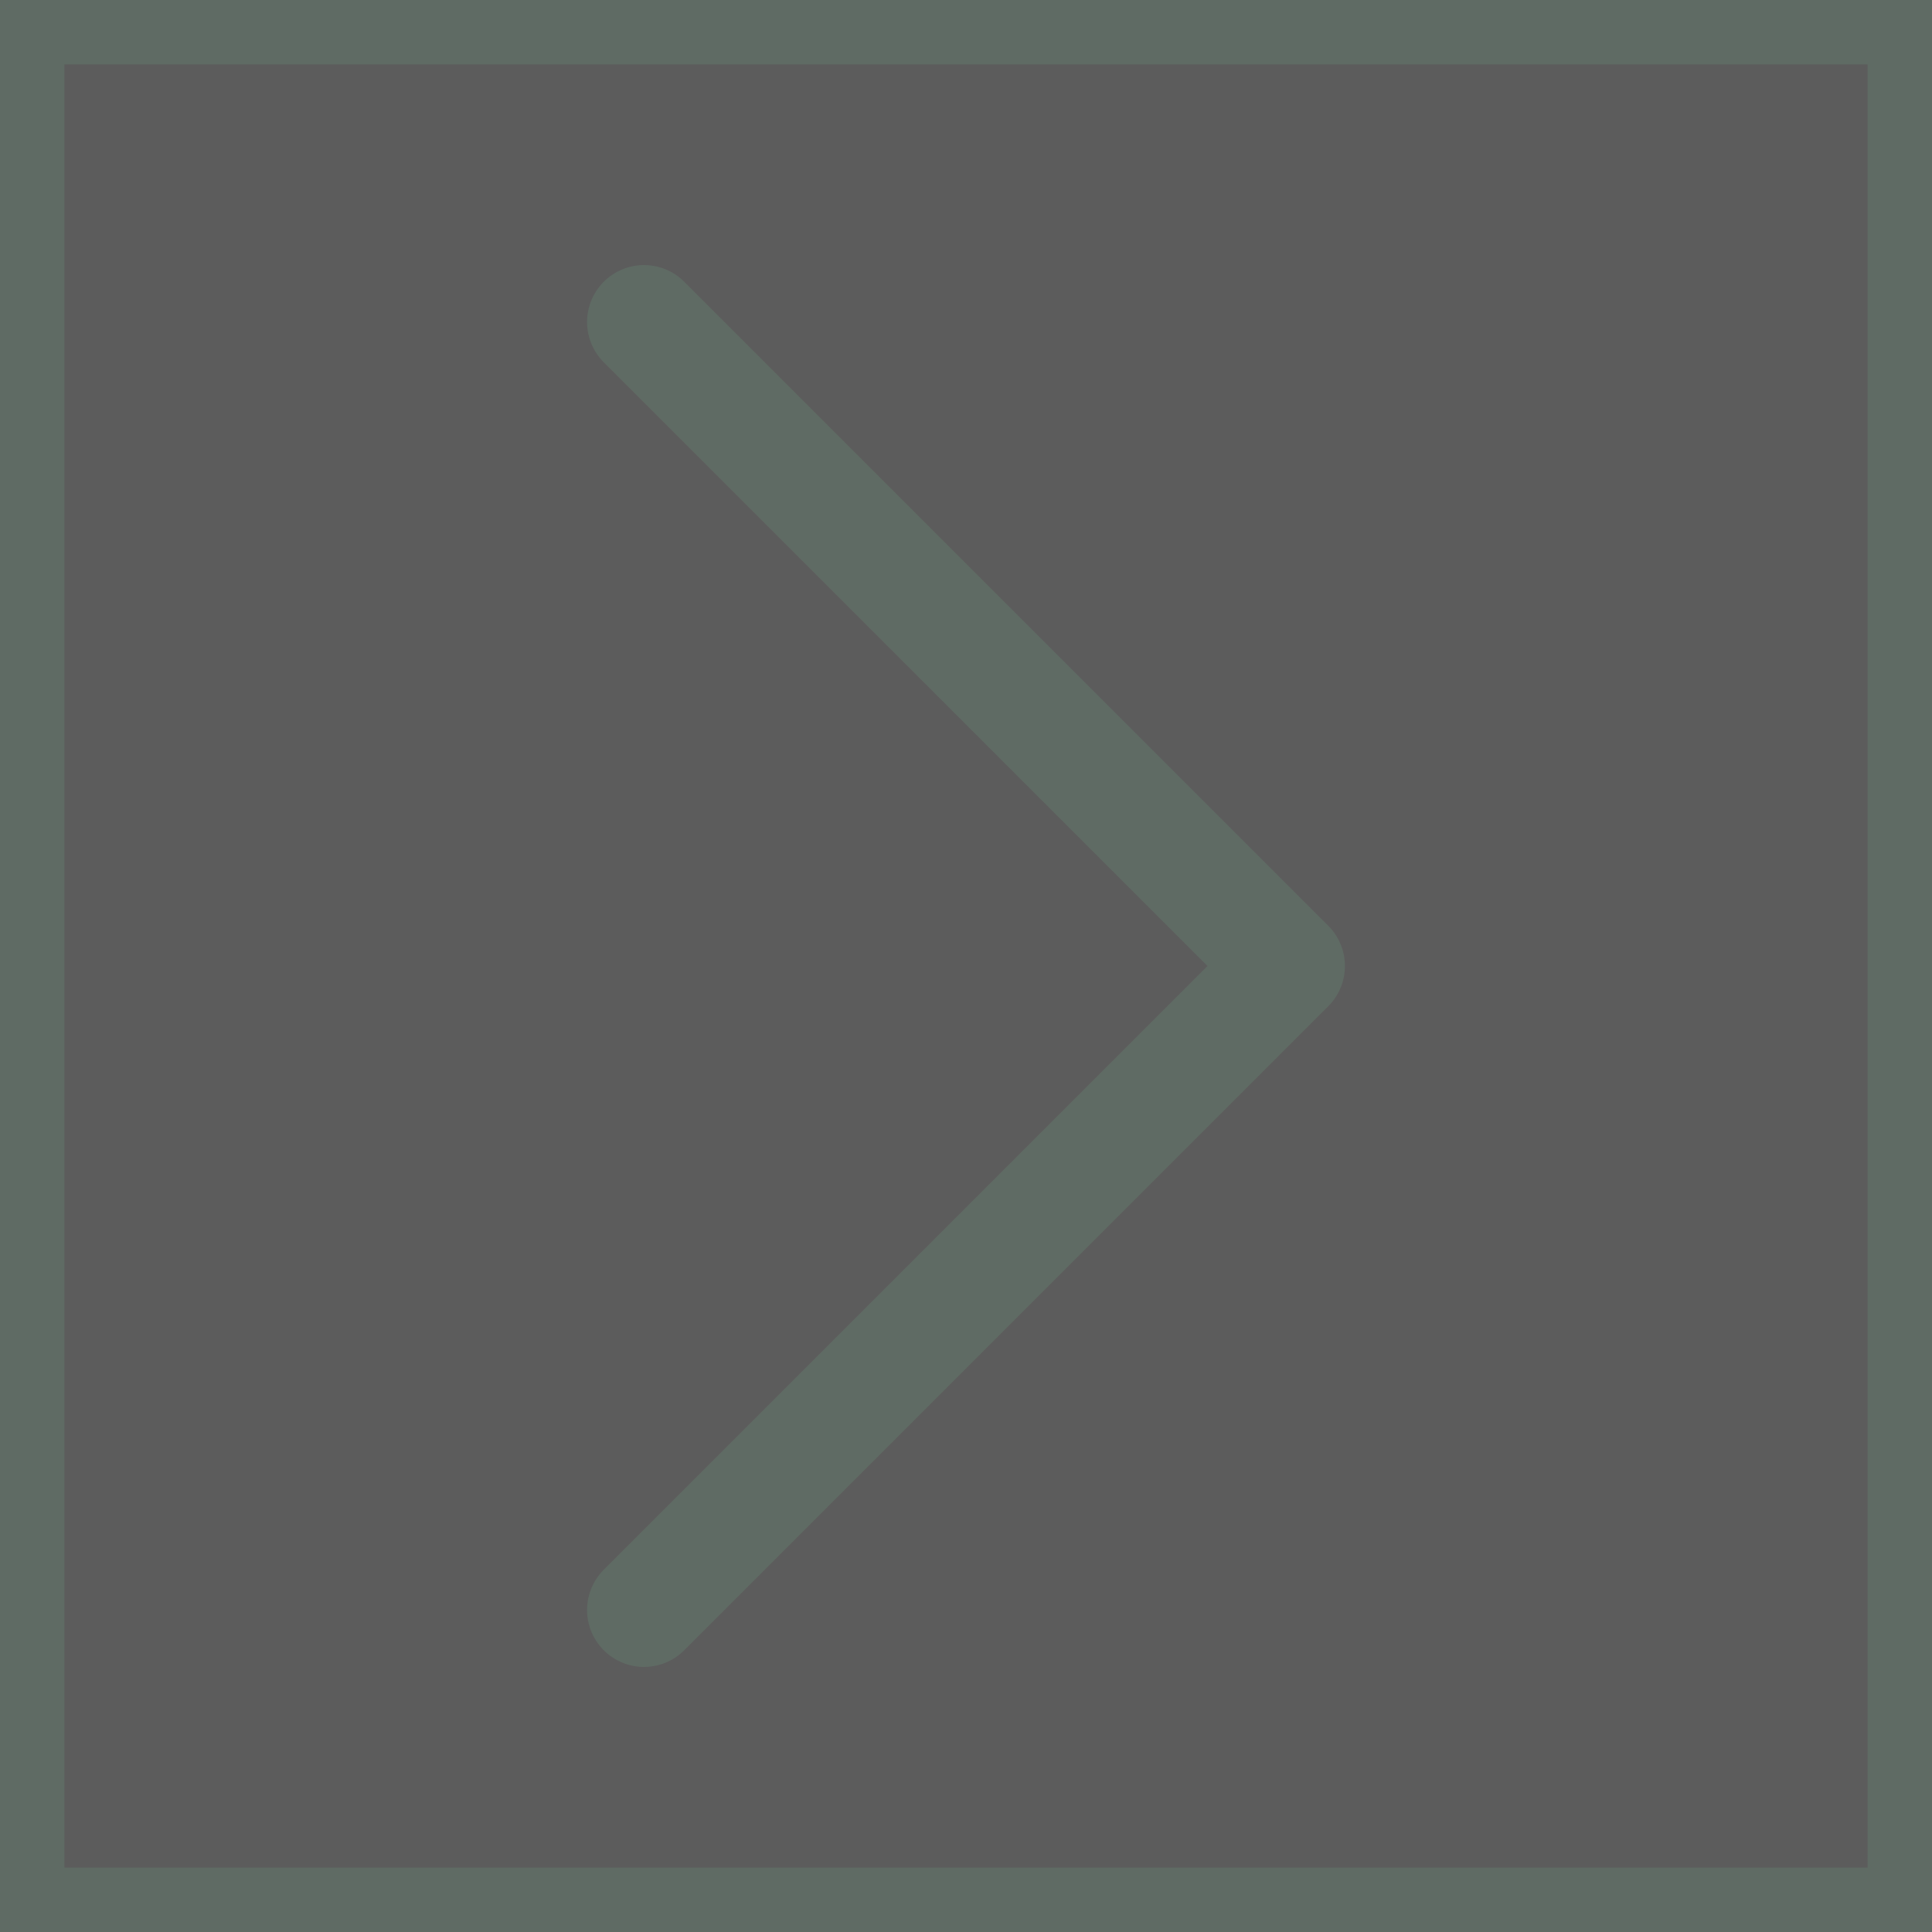 <?xml version="1.0" encoding="UTF-8"?> <svg xmlns="http://www.w3.org/2000/svg" width="30" height="30" viewBox="0 0 30 30" fill="none"><rect x="0" y="0" width="30" height="30" fill="#333333" stroke="none"/><rect x="0.5" y="0.5" width="29" height="29" fill="#FEFEFE" fill-opacity="0.2"></rect><rect x="0.5" y="0.5" width="29" height="29" stroke="#5F6B64"></rect><path d="M10 5L20 15L10 25" stroke="#5F6B64" stroke-width="1.768" stroke-linecap="round" stroke-linejoin="round"></path></svg> 